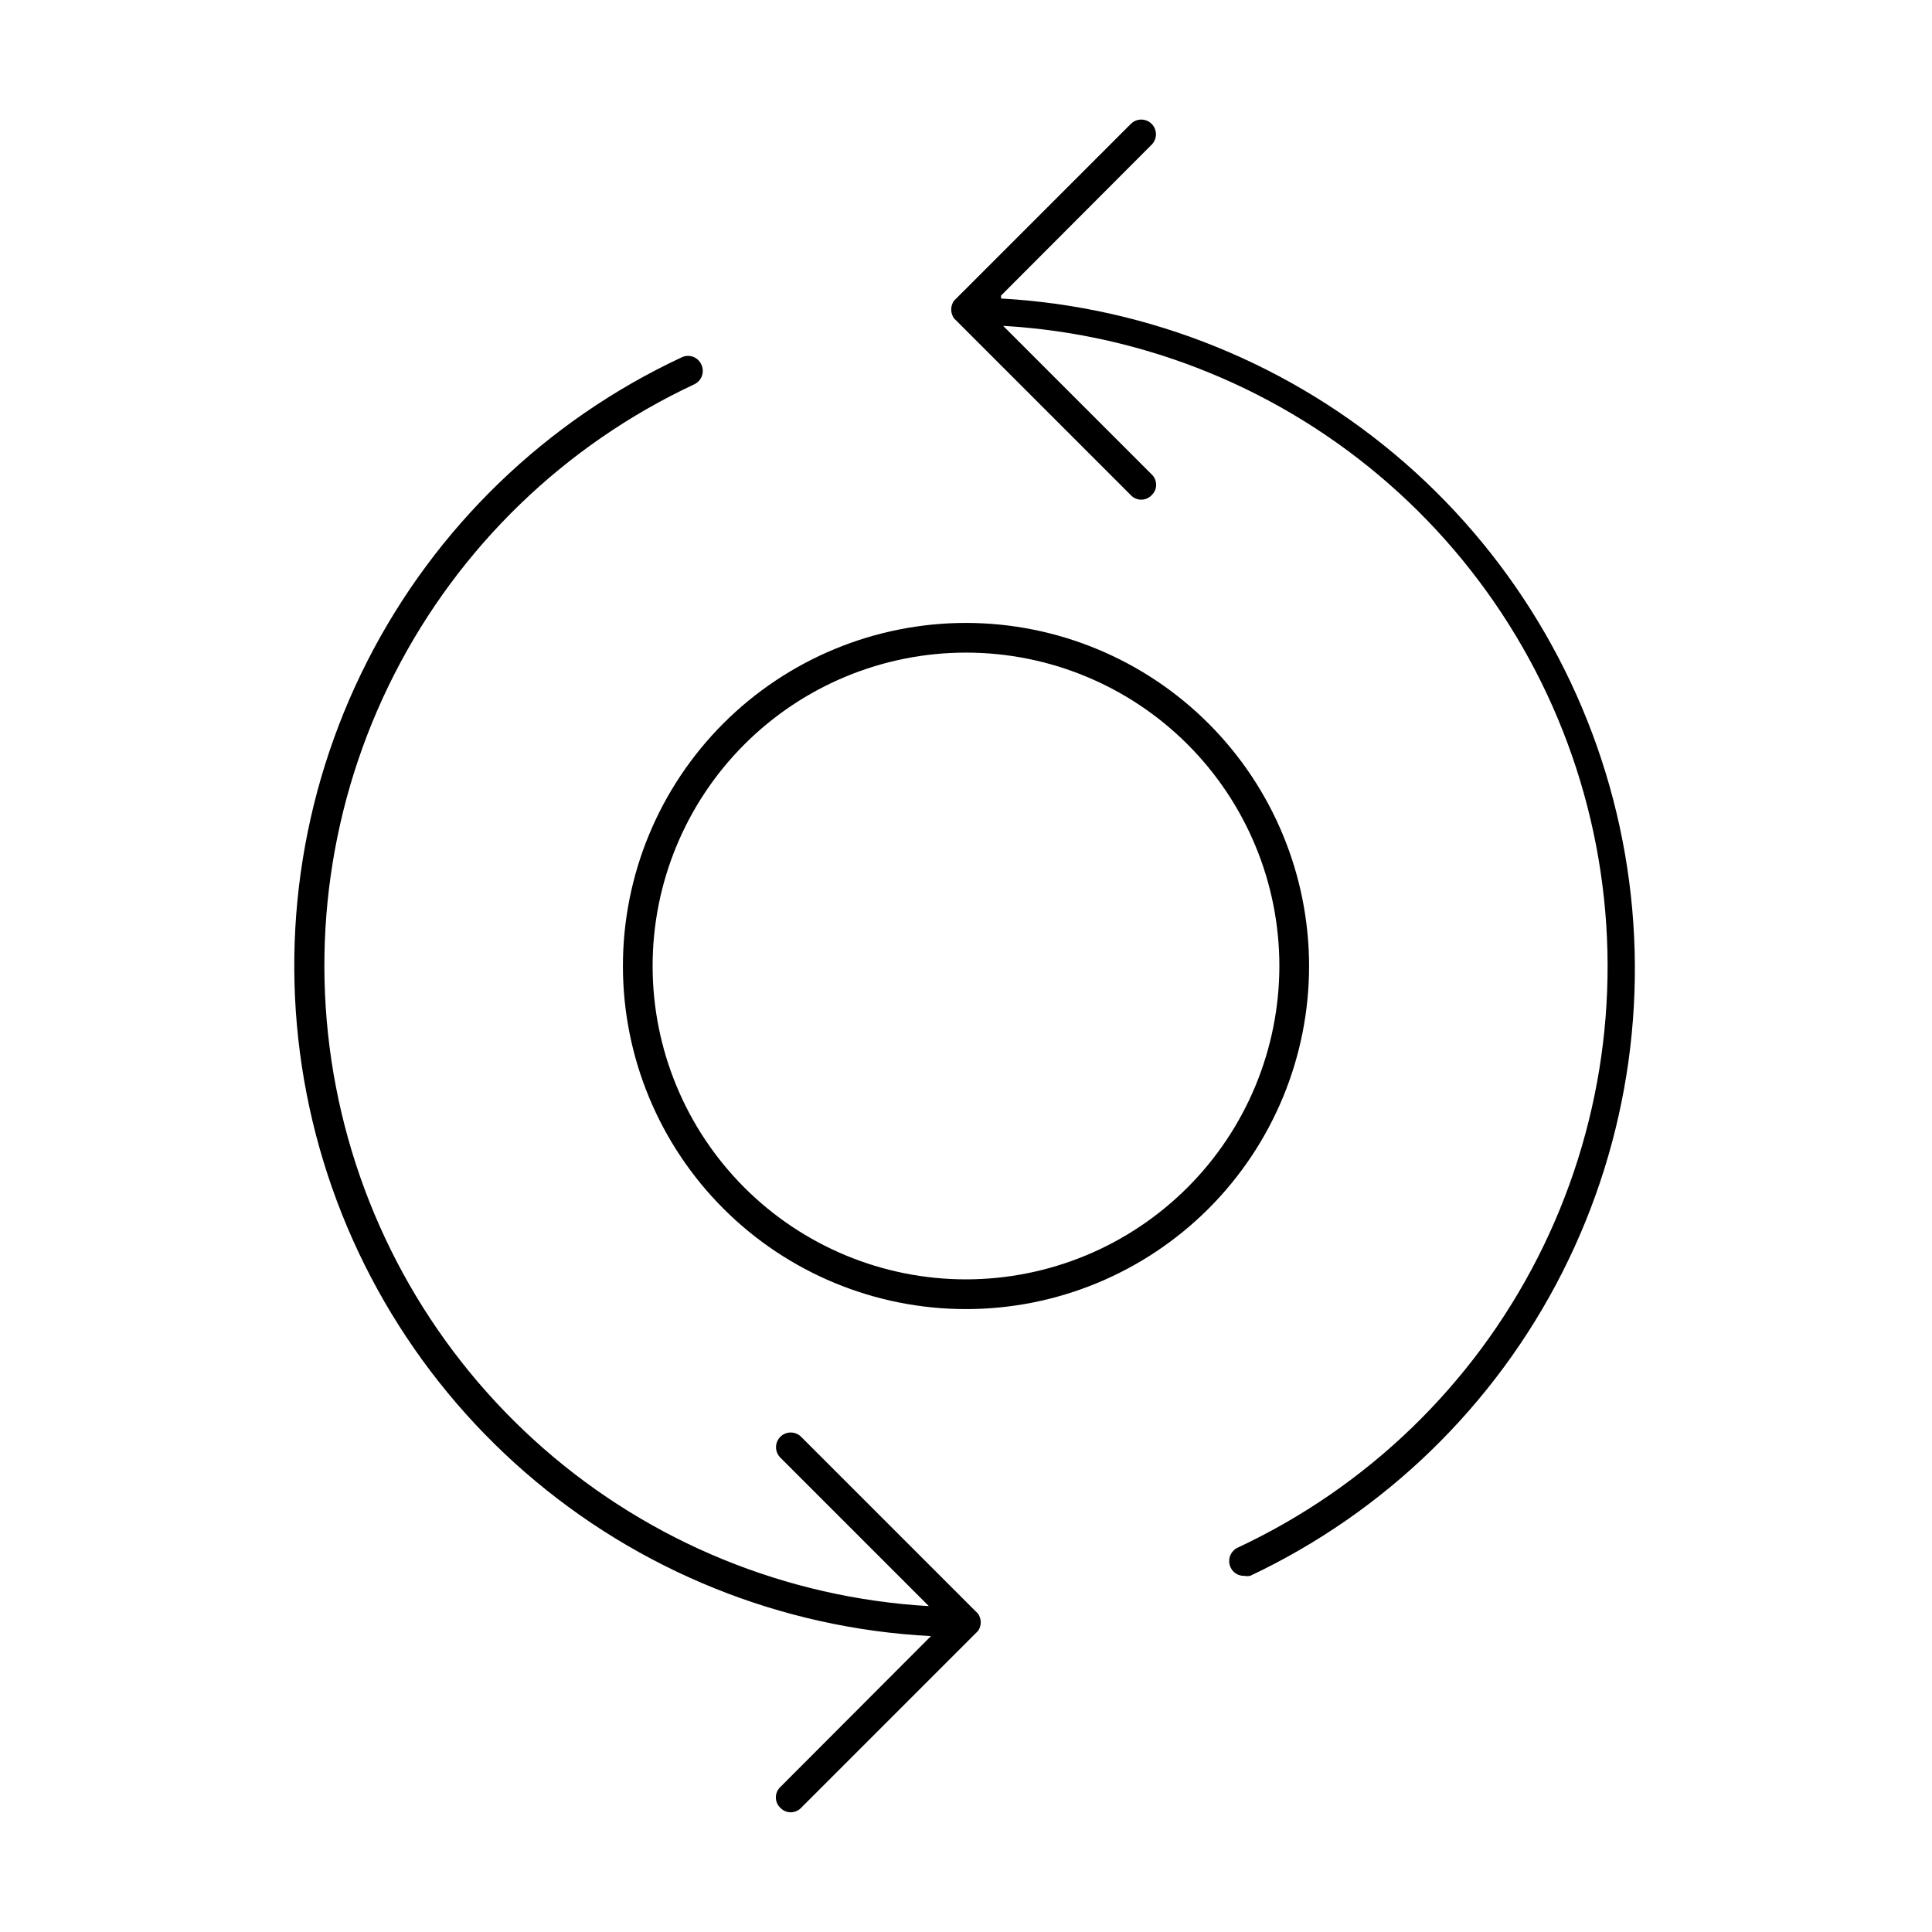 <?xml version="1.0" encoding="UTF-8"?>
<!-- Uploaded to: SVG Find, www.svgfind.com, Generator: SVG Find Mixer Tools -->
<svg fill="#000000" width="800px" height="800px" version="1.1" viewBox="144 144 512 512" xmlns="http://www.w3.org/2000/svg">
 <g>
  <path d="m409.29 222.33 39.91-39.988v-0.004c1.52-1.52 1.52-3.988 0-5.508-1.523-1.523-3.988-1.523-5.512 0l-46.445 46.445c-0.398 0.332-0.695 0.766-0.863 1.258-0.395 0.957-0.395 2.031 0 2.992 0.168 0.492 0.465 0.926 0.863 1.258l46.445 46.445c0.715 0.762 1.711 1.191 2.758 1.191 1.043 0 2.039-0.43 2.754-1.191 0.762-0.715 1.191-1.711 1.191-2.754 0-1.043-0.43-2.043-1.191-2.758l-39.359-39.359c37.777 2.191 73.746 16.922 102.21 41.859 28.461 24.938 47.793 58.656 54.93 95.82 7.141 37.16 1.676 75.645-15.523 109.35s-45.152 60.715-79.43 76.746c-0.953 0.445-1.691 1.25-2.047 2.242s-0.297 2.082 0.156 3.031c0.633 1.379 2.027 2.246 3.543 2.203 0.547 0.113 1.109 0.113 1.652 0 35.777-16.895 64.902-45.238 82.766-80.543 17.863-35.305 23.449-75.559 15.871-114.39-7.578-38.836-27.883-74.035-57.711-100.04-29.824-26-67.465-41.316-106.97-43.527z"/>
  <path d="m403.62 572.47c-0.168-0.488-0.469-0.926-0.867-1.258l-46.445-46.445c-1.52-1.52-3.988-1.52-5.512 0-1.52 1.523-1.52 3.988 0 5.512l39.359 39.359h0.004c-37.781-2.191-73.75-16.922-102.21-41.859-28.465-24.934-47.797-58.656-54.934-95.816-7.137-37.164-1.676-75.648 15.523-109.36 17.199-33.707 45.152-60.715 79.43-76.746 0.957-0.441 1.691-1.25 2.047-2.242 0.355-0.988 0.301-2.082-0.156-3.031-0.43-0.949-1.223-1.684-2.199-2.043-0.98-0.355-2.059-0.301-2.996 0.152-35.98 16.789-65.309 45.129-83.32 80.512-18.012 35.383-23.668 75.773-16.074 114.74s28.008 74.277 57.984 100.31c29.98 26.027 67.805 41.281 107.46 43.328l-39.91 39.988-0.004 0.004c-0.758 0.715-1.191 1.711-1.191 2.754 0 1.043 0.434 2.043 1.191 2.754 0.715 0.762 1.715 1.195 2.758 1.195 1.043 0 2.039-0.434 2.754-1.195l46.445-46.445v0.004c0.398-0.336 0.699-0.77 0.867-1.262 0.371-0.934 0.371-1.977 0-2.914z"/>
  <path d="m400 309.08c-24.117 0-47.242 9.578-64.293 26.629s-26.629 40.176-26.629 64.293c0 24.113 9.578 47.238 26.629 64.289 17.051 17.051 40.176 26.633 64.293 26.633 24.113 0 47.238-9.582 64.289-26.633 17.051-17.051 26.633-40.176 26.633-64.289-0.023-24.109-9.609-47.223-26.656-64.27s-40.16-26.633-64.266-26.652zm0 173.97v-0.004c-22.027 0-43.152-8.75-58.727-24.324-15.574-15.574-24.324-36.699-24.324-58.723 0-22.027 8.75-43.152 24.324-58.727 15.574-15.574 36.699-24.324 58.727-24.324 22.023 0 43.148 8.75 58.723 24.324 15.574 15.574 24.324 36.699 24.324 58.727-0.02 22.02-8.777 43.129-24.348 58.699-15.57 15.57-36.68 24.328-58.699 24.348z"/>
 </g>
</svg>